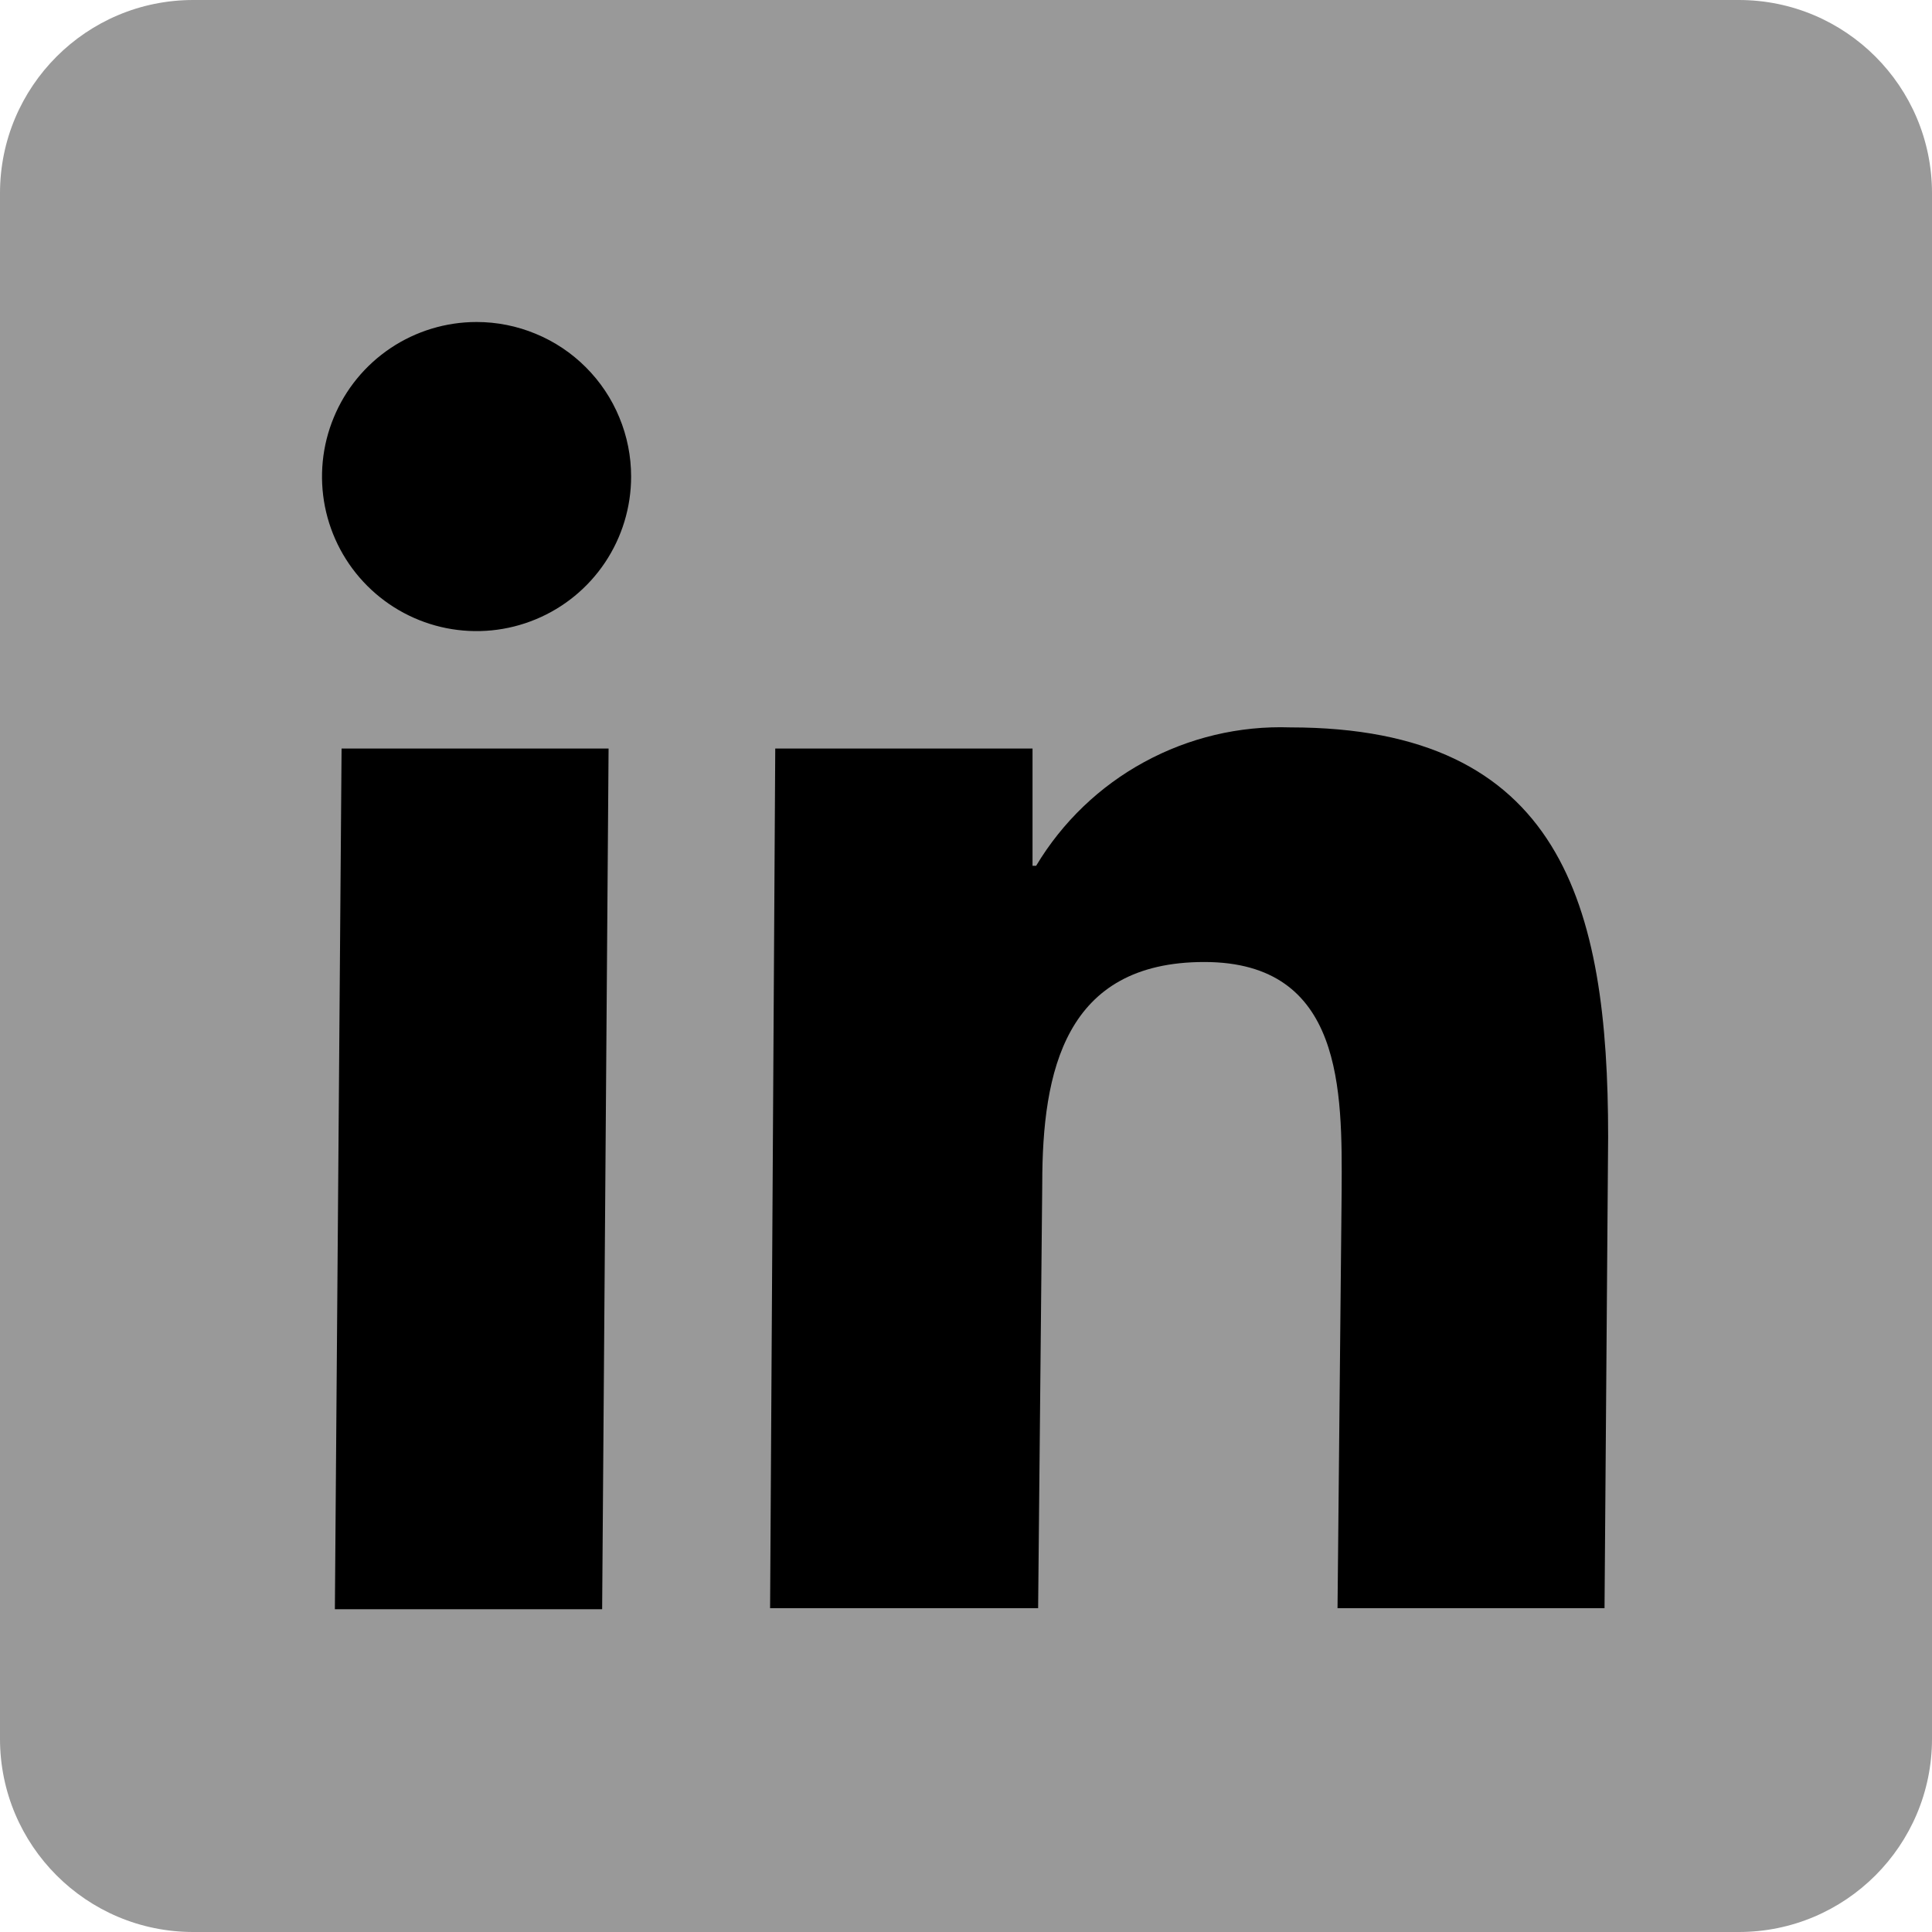 <svg width="30" height="30" viewBox="0 0 30 30" fill="none" xmlns="http://www.w3.org/2000/svg">
<g clip-path="url(#clip0_785_63)">
<path d="M27 0H3C1.343 0 0 1.343 0 3V27C0 28.657 1.343 30 3 30H27C28.657 30 30 28.657 30 27V3C30 1.343 28.657 0 27 0Z" fill="#999999"/>
<path d="M7.4 5C6.925 5 6.461 5.141 6.067 5.404C5.672 5.668 5.364 6.043 5.183 6.482C5.001 6.92 4.954 7.403 5.046 7.868C5.139 8.334 5.367 8.761 5.703 9.097C6.039 9.433 6.466 9.661 6.932 9.754C7.397 9.846 7.88 9.799 8.318 9.617C8.757 9.436 9.132 9.128 9.396 8.733C9.659 8.339 9.8 7.875 9.8 7.4C9.8 7.085 9.738 6.773 9.617 6.482C9.497 6.19 9.32 5.926 9.097 5.703C8.874 5.48 8.61 5.303 8.318 5.183C8.027 5.062 7.715 5 7.4 5Z" fill="black"/>
<path d="M5.2 24.988H9.35L9.45 11.623H5.304L5.2 24.988Z" fill="black"/>
<path d="M20.035 11.295C19.245 11.268 18.463 11.454 17.769 11.832C17.075 12.209 16.495 12.766 16.089 13.444H16.033V11.623H12.038L11.958 24.972H16.12L16.184 18.381C16.184 16.631 16.536 14.938 18.7 14.938C20.864 14.938 20.841 16.938 20.833 18.493L20.769 24.972H24.915L24.971 17.654C24.972 14.051 24.248 11.295 20.035 11.295Z" fill="black"/>
</g>
<defs>
<clipPath id="clip0_785_63">
<rect width="30" height="30" fill="white"/>
</clipPath>
</defs>
</svg>
